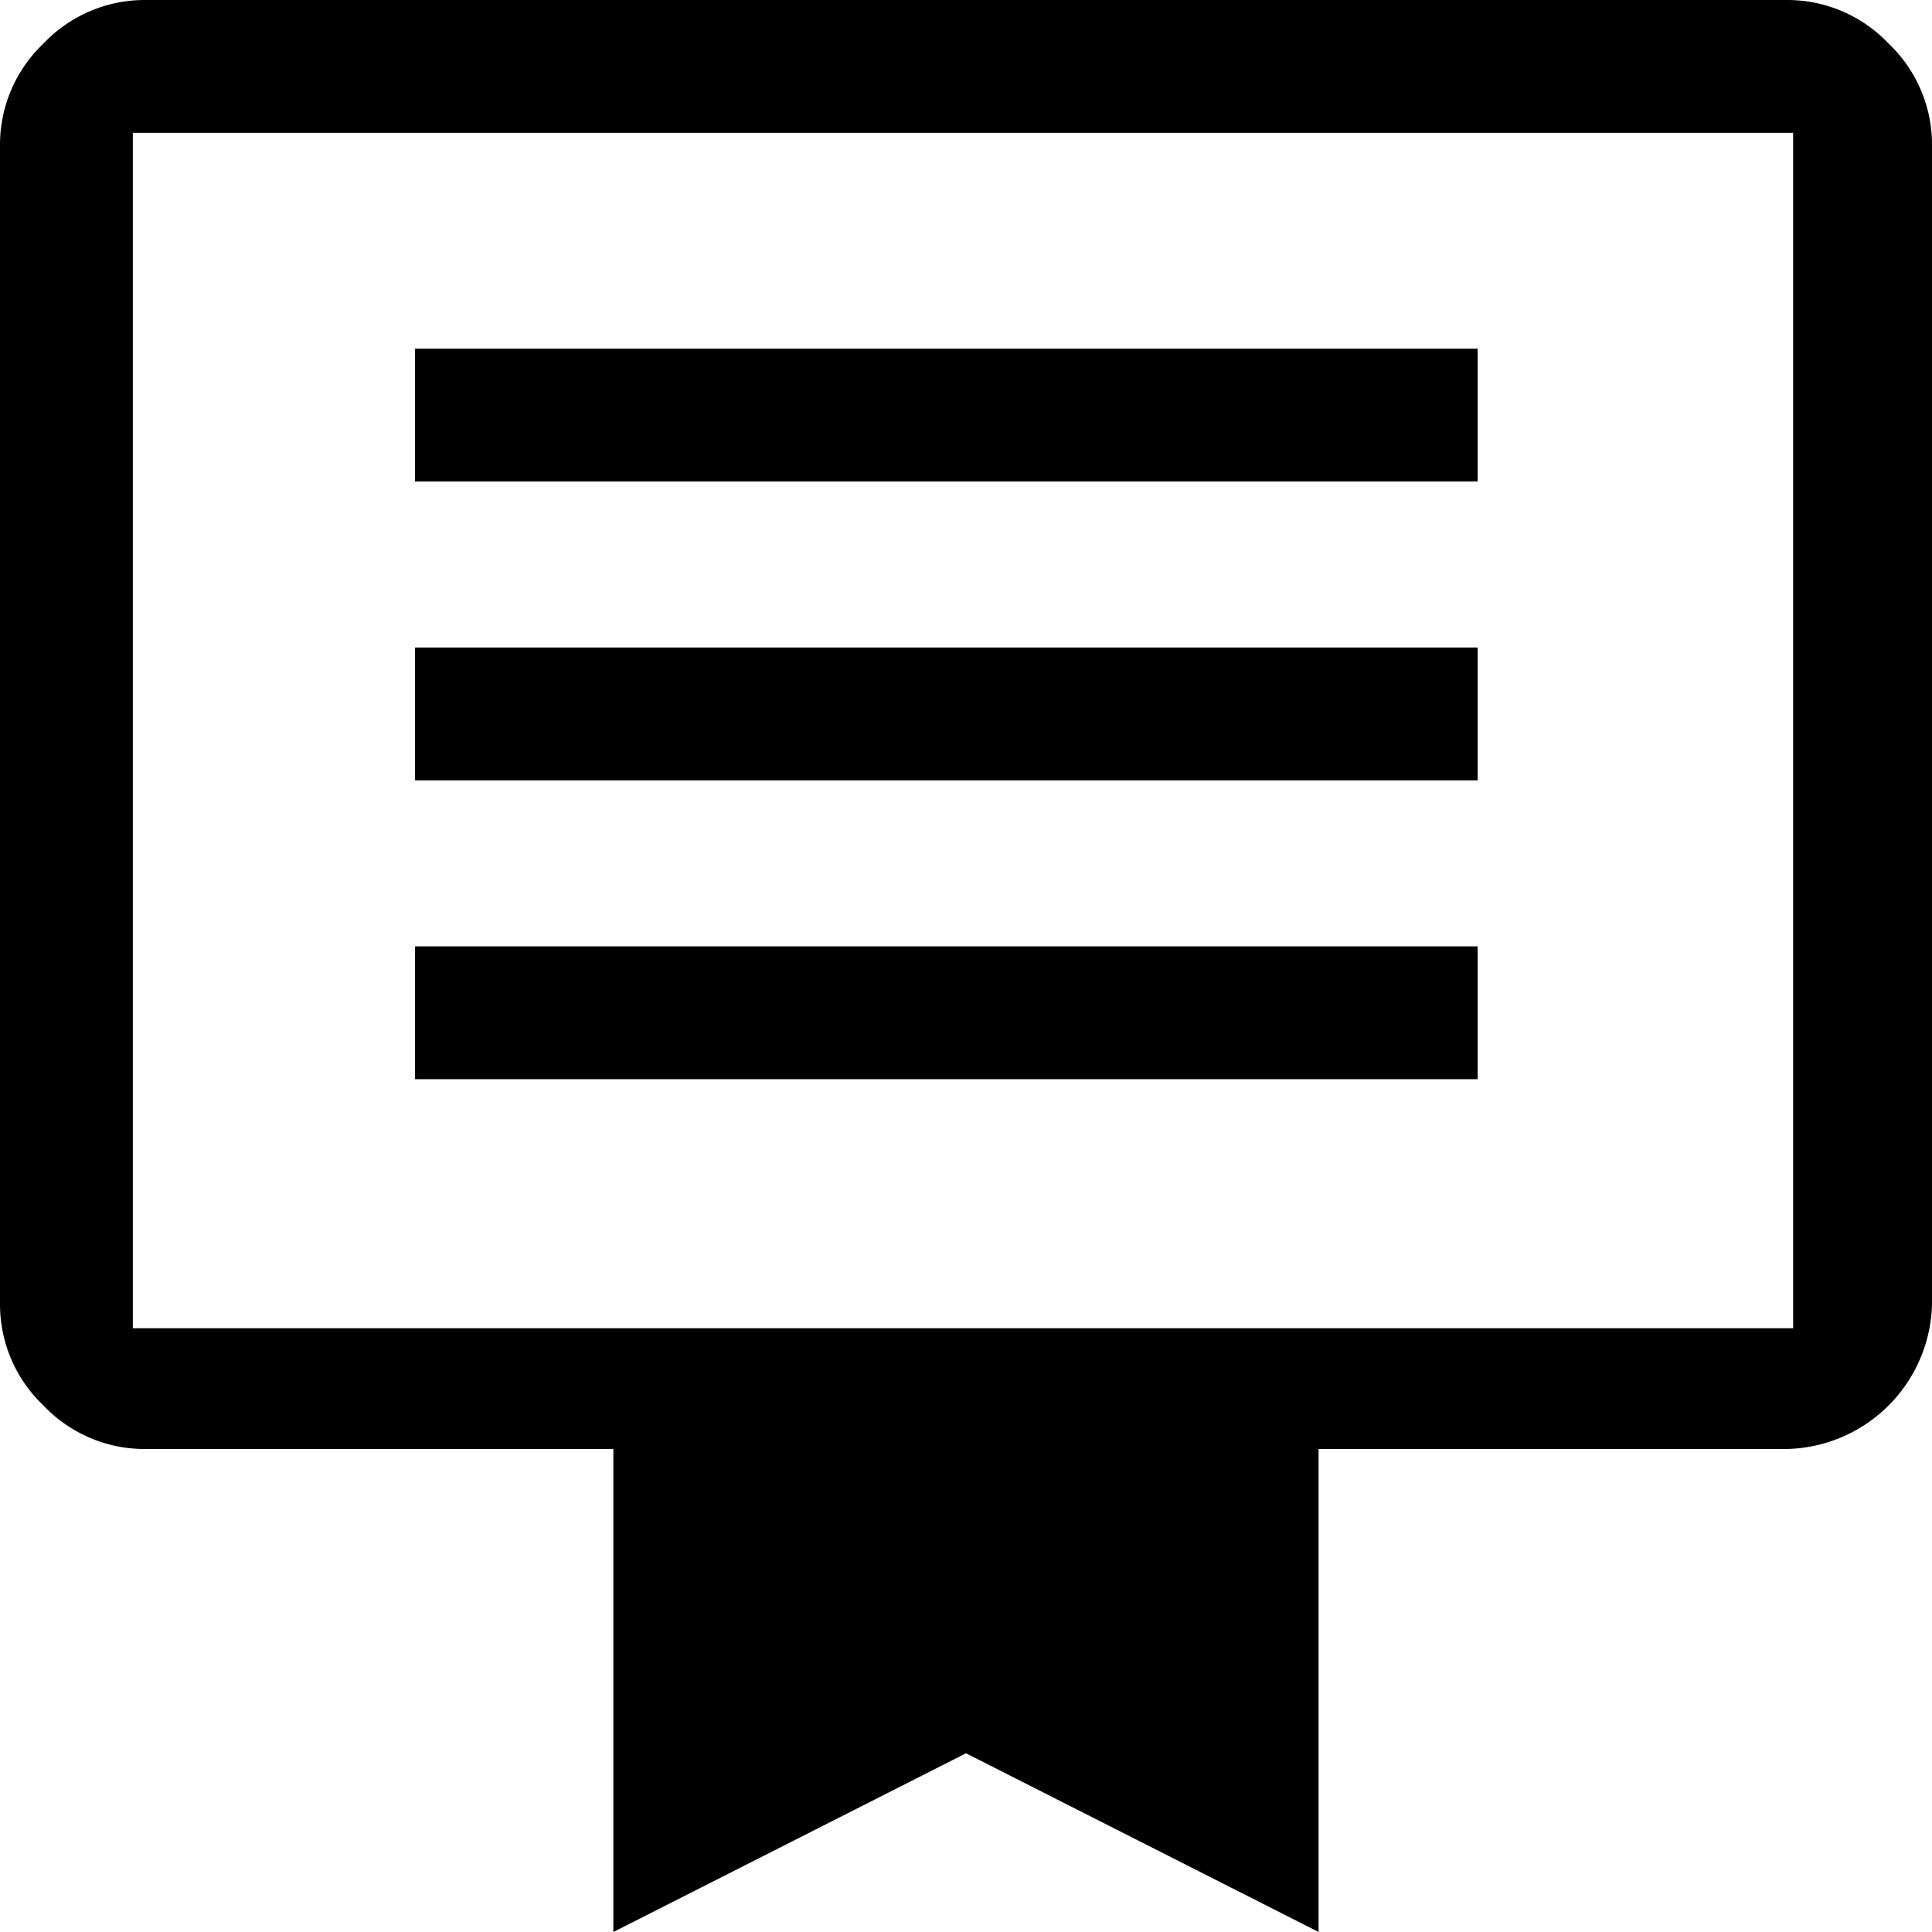 <svg xmlns="http://www.w3.org/2000/svg" width="58.182" height="58.183" viewBox="0 0 58.182 58.183">
  <g id="ico_optimierung" transform="translate(7284.999 -2677)">
    <path id="Differenzmenge_6" data-name="Differenzmenge 6" d="M18.471,58.183V43.637H4.364A4.2,4.2,0,0,1,1.31,42.328,4.2,4.2,0,0,1,0,39.273V4.364A4.2,4.2,0,0,1,1.31,1.31,4.2,4.2,0,0,1,4.364,0H53.818A4.2,4.2,0,0,1,56.873,1.31a4.2,4.2,0,0,1,1.31,3.055V39.273a4.474,4.474,0,0,1-4.364,4.363H39.709V58.181L29.091,52.8,18.472,58.182ZM4,4V40H54V4Z" transform="translate(-7284.999 2677)"/>
    <path id="Linie_37" data-name="Linie 37" d="M32,2H0V-2H32Z" transform="translate(-7272.5 2689.5)"/>
    <path id="Linie_38" data-name="Linie 38" d="M32,2H0V-2H32Z" transform="translate(-7272.5 2698.5)"/>
    <path id="Linie_39" data-name="Linie 39" d="M32,2H0V-2H32Z" transform="translate(-7272.5 2707.5)"/>
  </g>
</svg>
